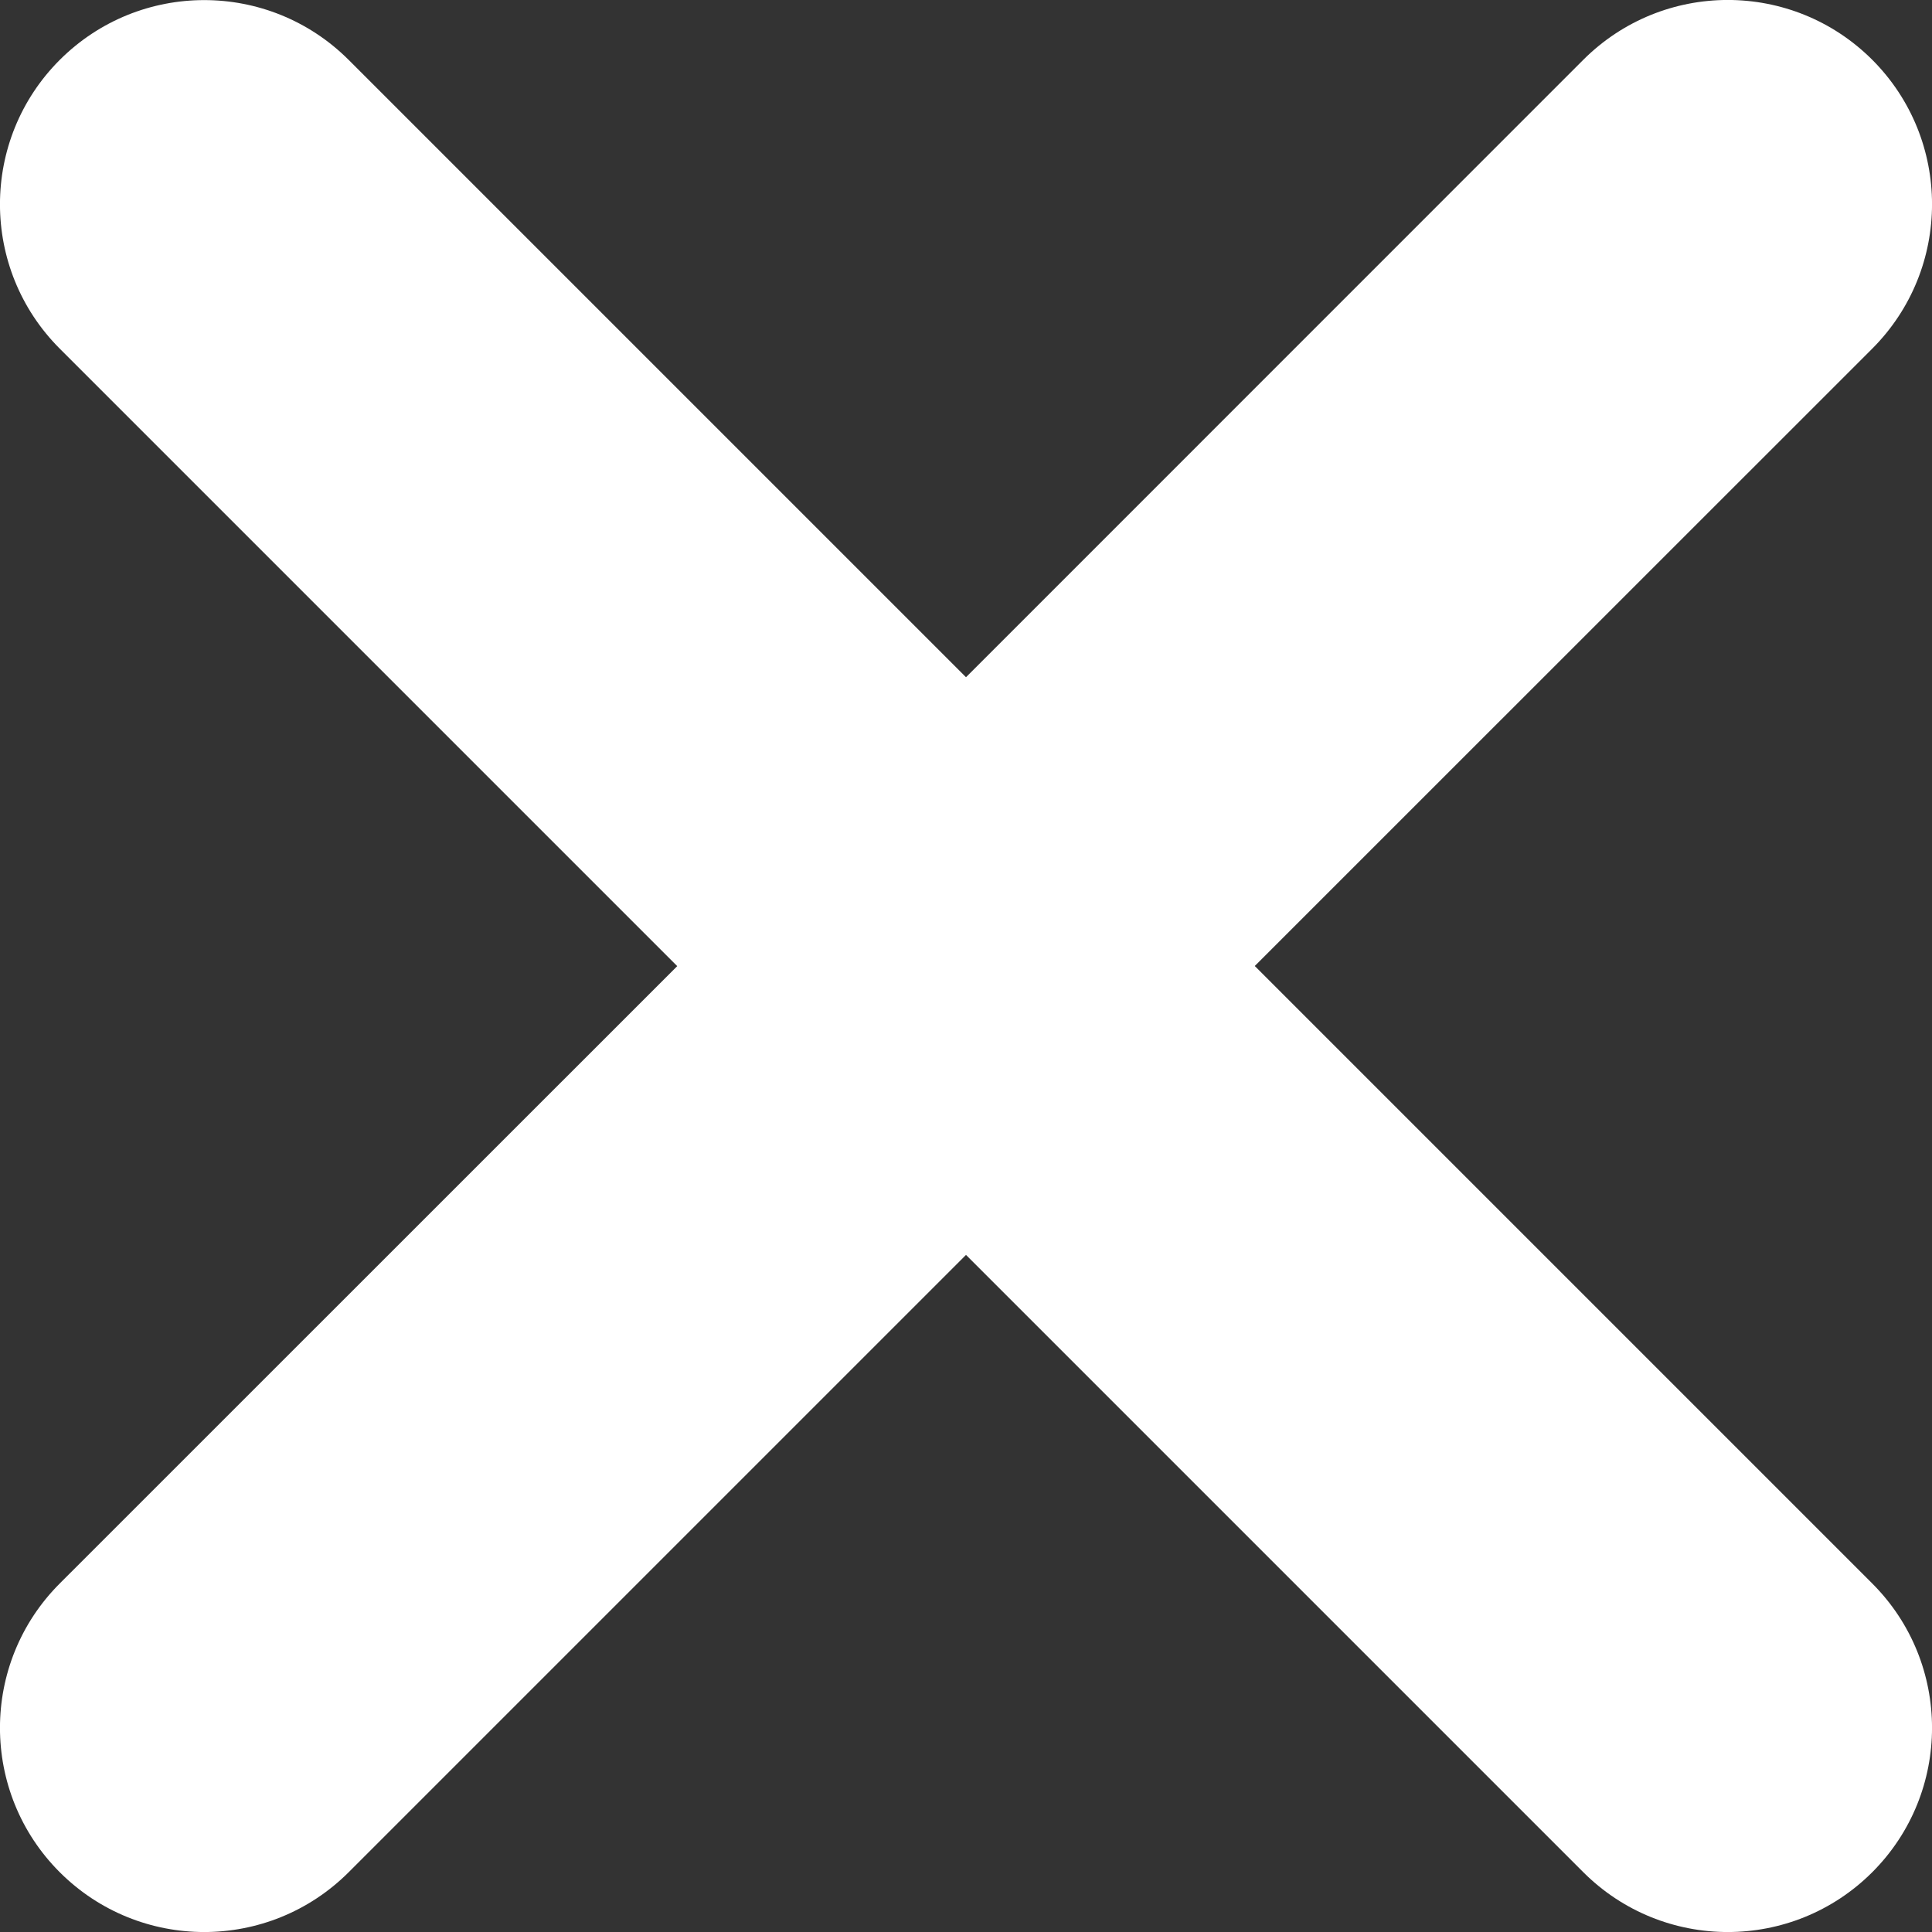<svg width="15" height="15" viewBox="0 0 15 15" fill="none" xmlns="http://www.w3.org/2000/svg">
<rect x="0" y="0" width="15" height="15" fill="#333333" stroke="none"/>
<path d="M9.742 7.5L14.536 2.707C15.155 2.087 15.155 1.084 14.536 0.464C13.916 -0.155 12.913 -0.155 12.293 0.464L7.5 5.258L2.707 0.465C2.087 -0.154 1.084 -0.154 0.464 0.465C-0.155 1.084 -0.155 2.088 0.464 2.707L5.258 7.501L0.464 12.294C-0.155 12.913 -0.155 13.917 0.464 14.536C1.084 15.155 2.087 15.155 2.707 14.536L7.5 9.743L12.293 14.536C12.913 15.155 13.916 15.155 14.536 14.536C15.155 13.917 15.155 12.913 14.536 12.294L9.742 7.5Z" fill="#fff"/>
</svg>